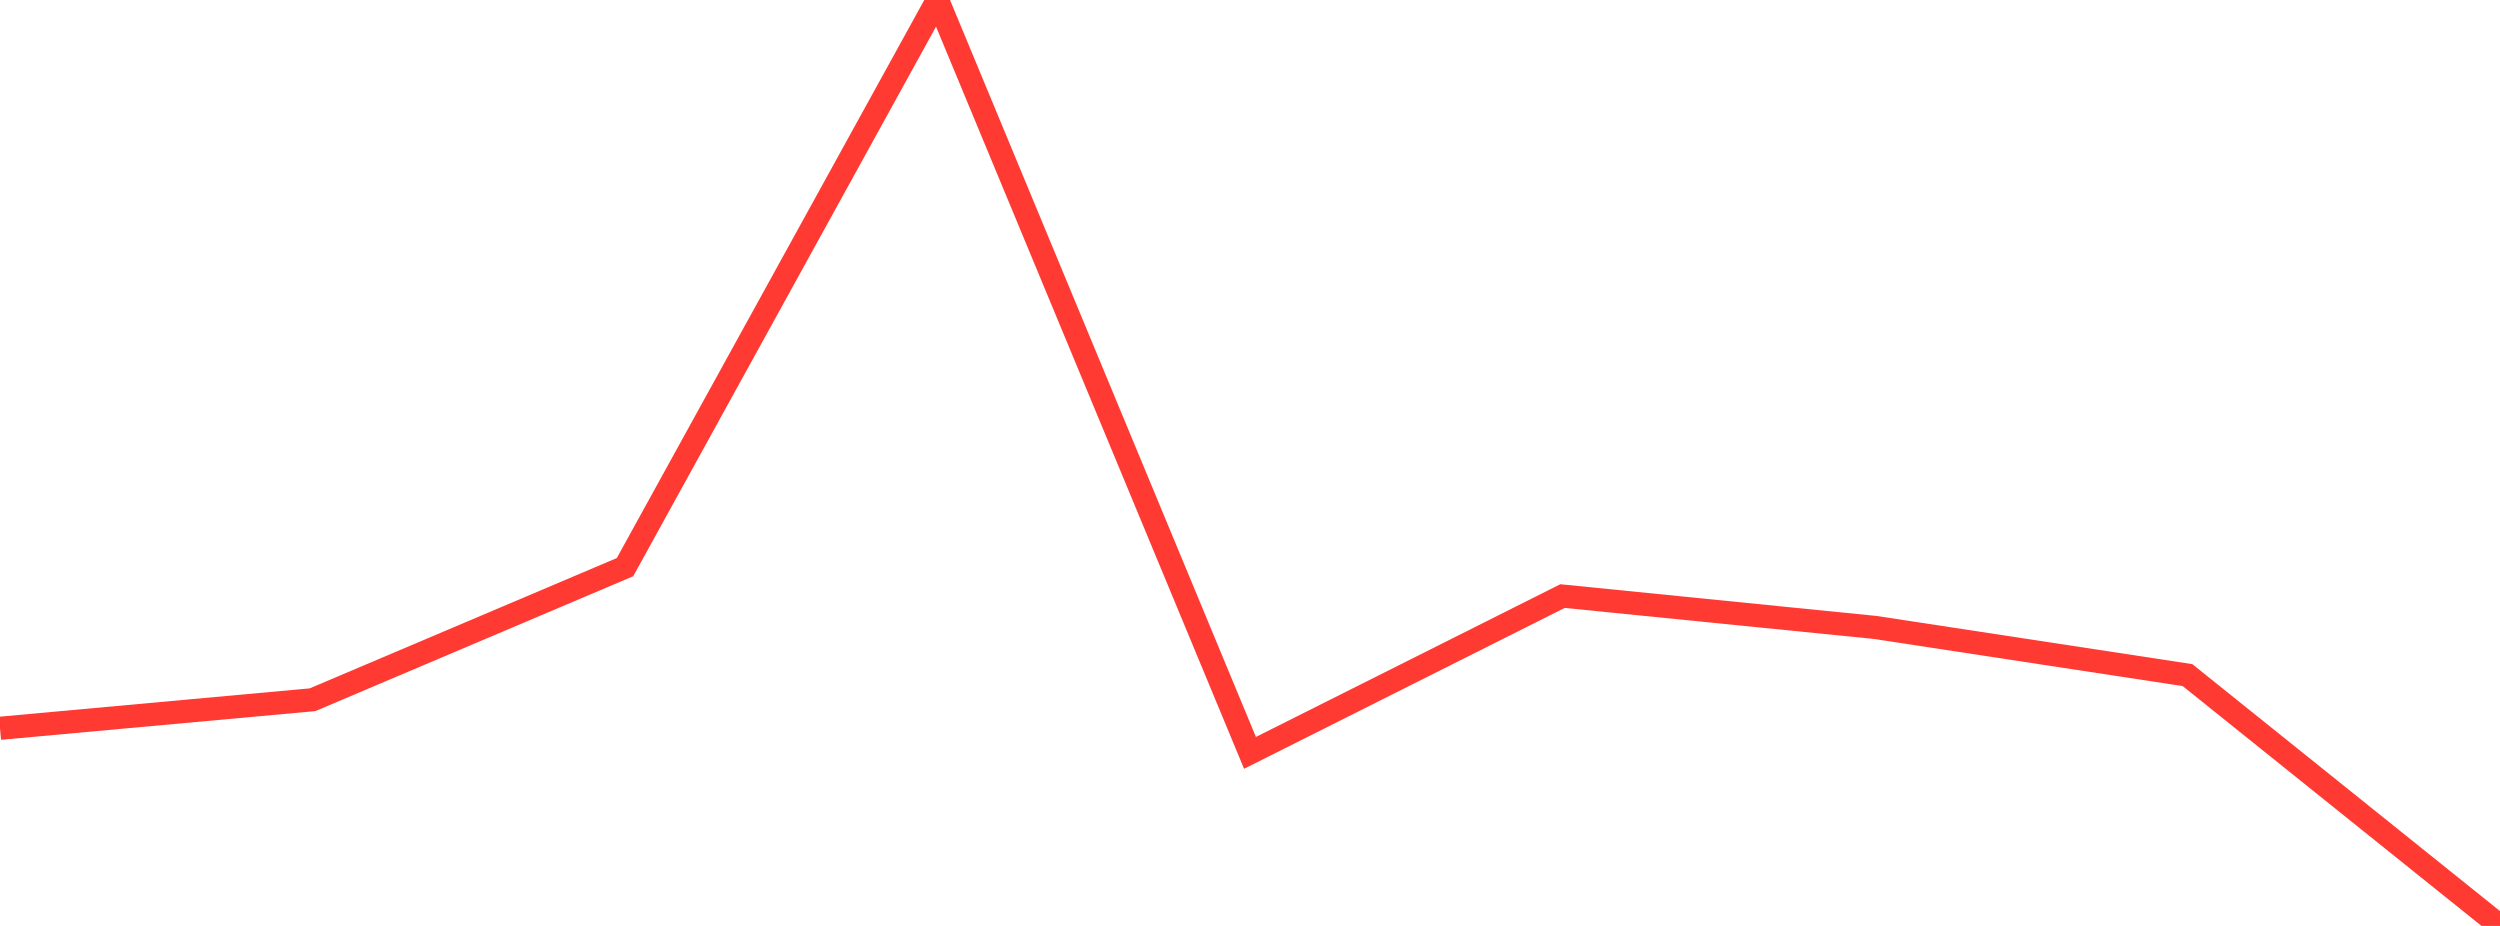 <?xml version="1.0" standalone="no"?>
<!DOCTYPE svg PUBLIC "-//W3C//DTD SVG 1.1//EN" "http://www.w3.org/Graphics/SVG/1.1/DTD/svg11.dtd">

<svg width="135" height="50" viewBox="0 0 135 50" preserveAspectRatio="none" 
  xmlns="http://www.w3.org/2000/svg"
  xmlns:xlink="http://www.w3.org/1999/xlink">


<polyline points="0.0, 39.327 16.875, 37.786 33.75, 30.626 50.625, 0.0 67.5, 40.655 84.375, 32.188 101.25, 33.881 118.125, 36.456 135.0, 50.0" fill="none" stroke="#ff3a33" stroke-width="1.25"/>

</svg>